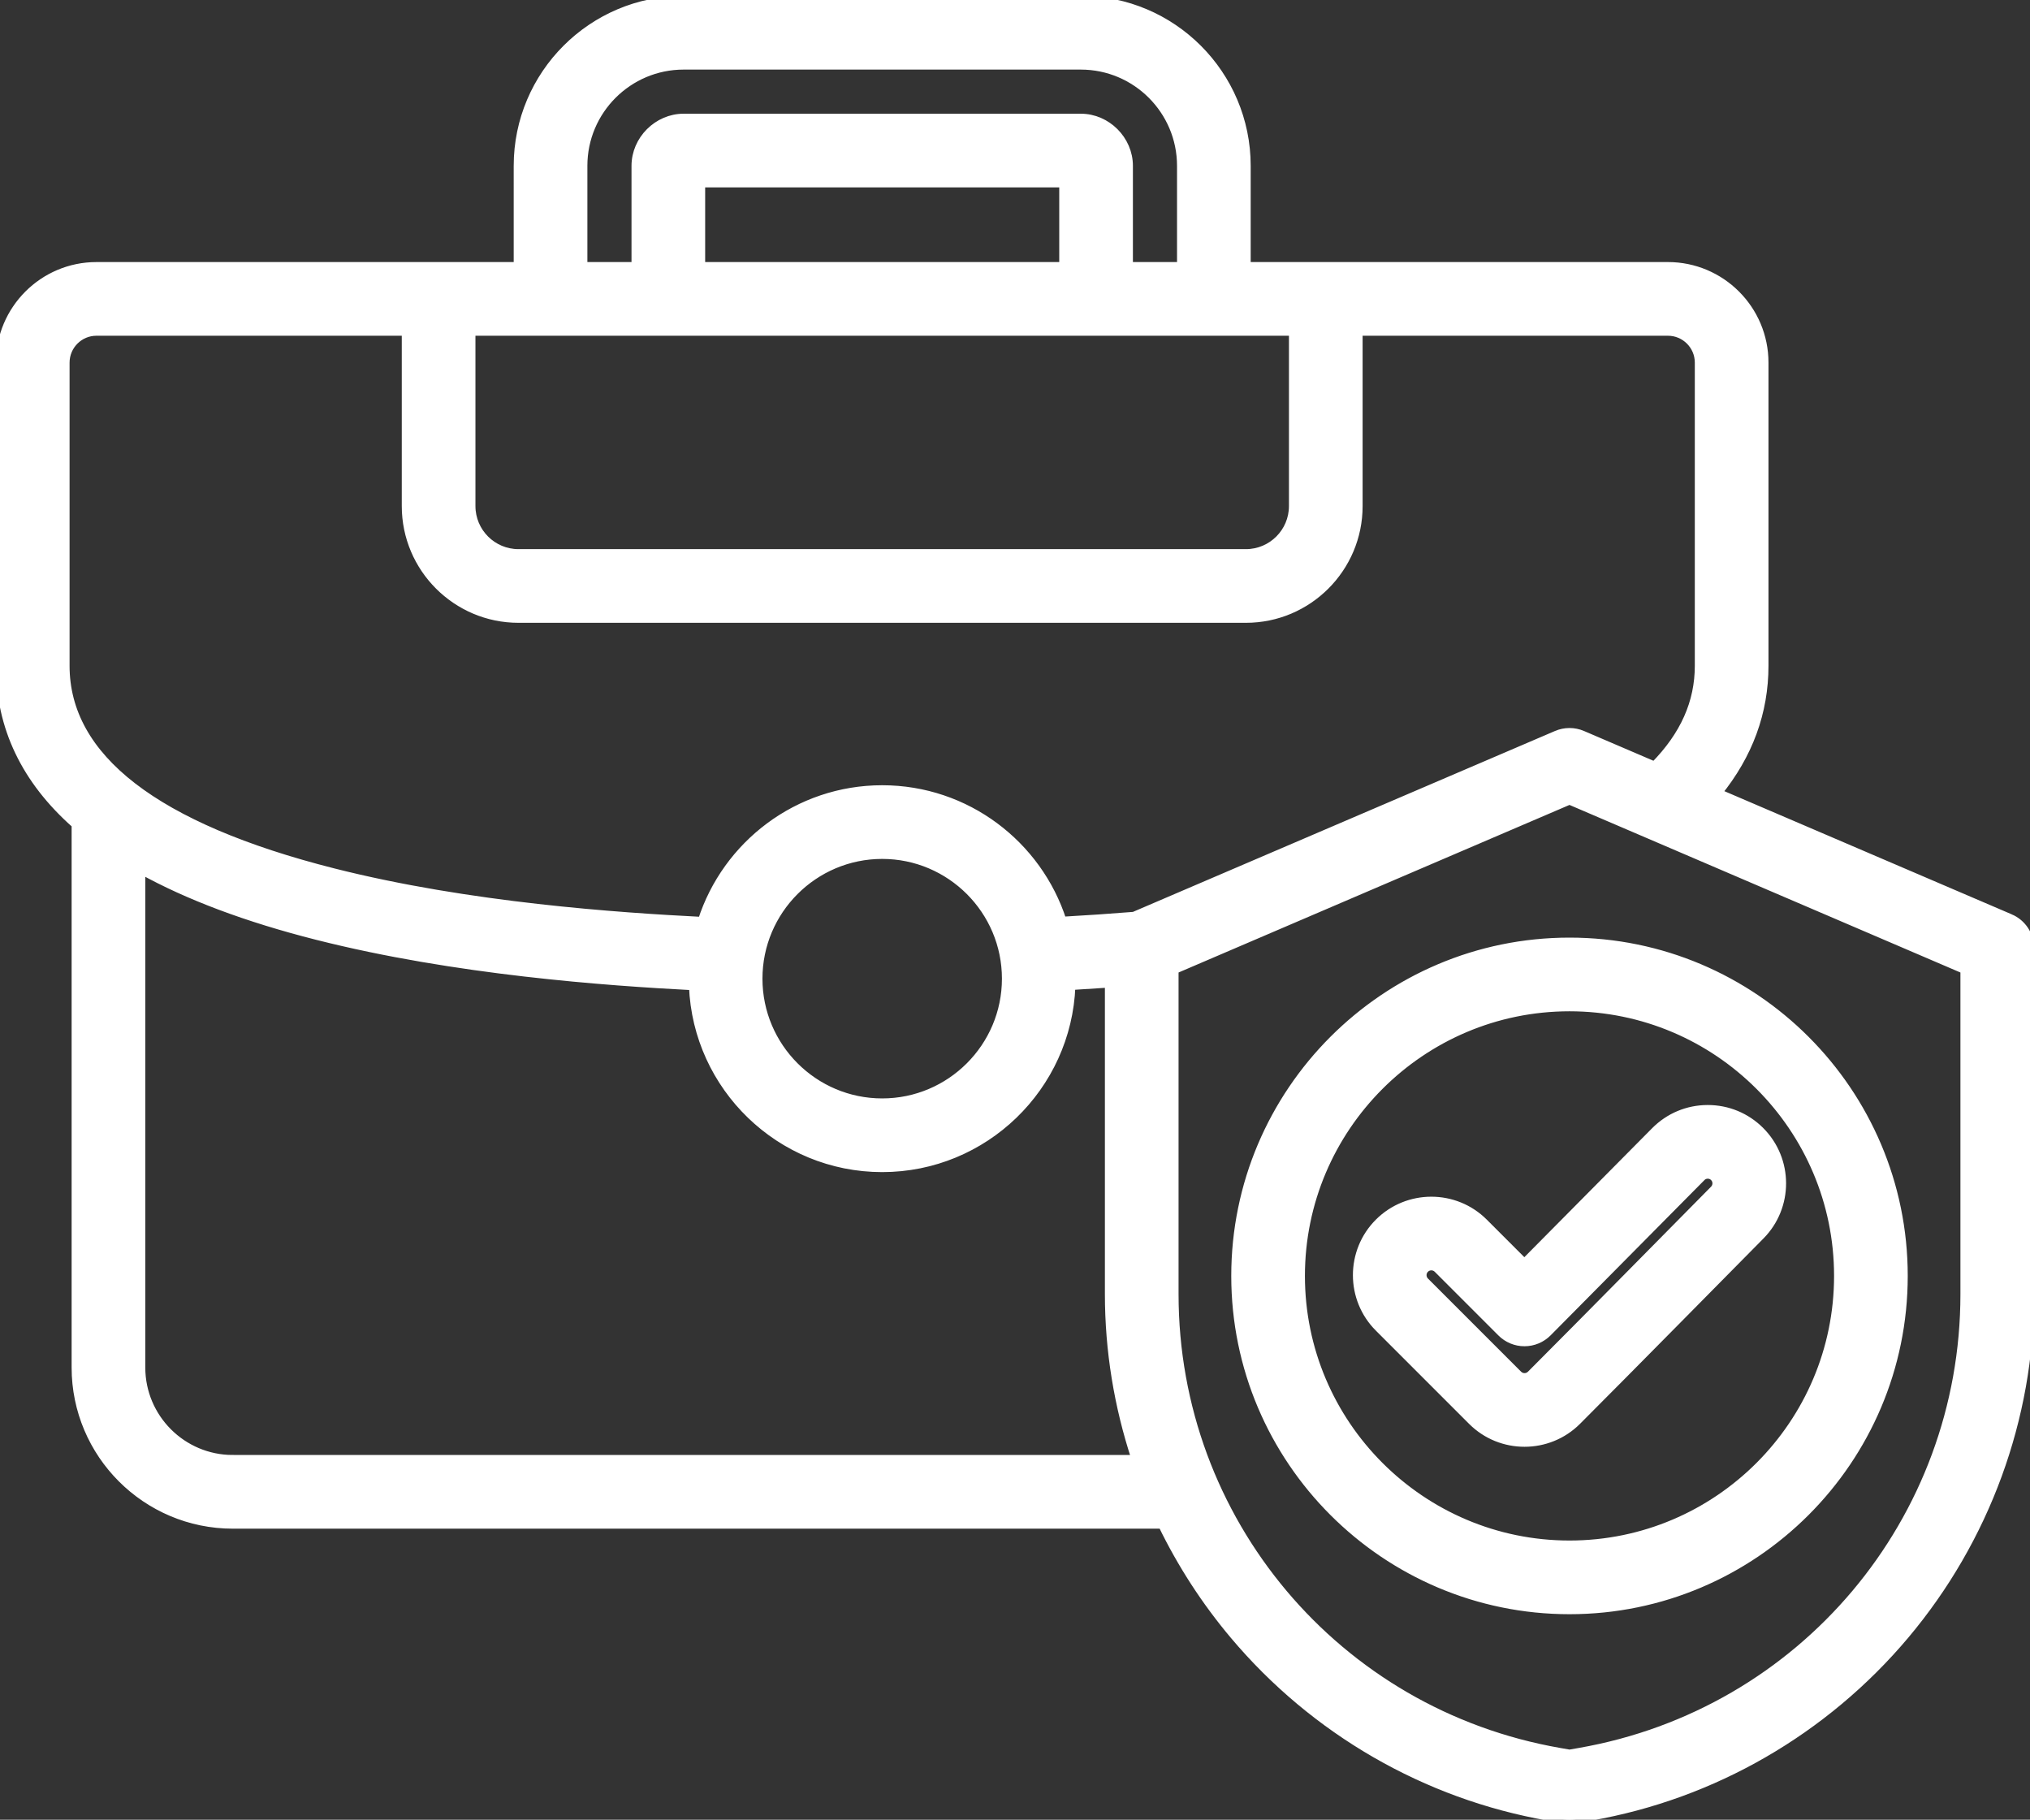 <?xml version="1.0" encoding="UTF-8" standalone="no"?>
<svg
   id="Layer_1"
   enable-background="new 0 0 512 512"
   height="444.546"
   viewBox="0 0 496 444.546"
   width="496"
   version="1.1"
   xmlns="http://www.w3.org/2000/svg"
   >
  <rect x="0" y="0" width="496" height="444.546" fill="#333333" stroke="none"/>
  <path
     d="M 491.151,224.288 419.74,193.683 c 7.546,-9.313 11.361,-19.712 11.361,-31.042 V 88.585 c 0,-12.994 -10.571,-23.566 -23.565,-23.566 H 304.587 V 40.509 C 304.587,18.173 286.415,0 264.078,0 h -97.052 c -22.337,0 -40.51,18.172 -40.51,40.509 V 65.02 H 23.564 C 10.571,65.02 0,75.591 0,88.585 v 74.056 c 0,14.985 6.207,27.932 18.5,38.783 v 132.642 c 0,21.162 17.217,38.378 38.379,38.378 h 227.087 c 4.667,9.616 10.531,18.698 17.515,26.997 19.67,23.374 46.953,39.115 76.823,44.323 1.687,0.294 3.461,0.782 5.178,0.782 1.718,0 3.488,-0.487 5.178,-0.782 29.871,-5.208 57.154,-20.948 76.823,-44.323 C 485.162,376.056 496,346.477 496,316.153 v -84.512 c 0,-3.201 -1.907,-6.093 -4.849,-7.353 z M 115.168,81.02 h 200.766 v 42.615 c 0,6.35 -5.166,11.516 -11.516,11.516 H 126.684 c -6.35,0 -11.516,-5.166 -11.516,-11.516 z m 144.64,-16 H 171.296 V 44.779 h 88.512 z M 142.517,40.509 C 142.517,26.995 153.512,16 167.027,16 h 97.052 c 13.515,0 24.509,10.995 24.509,24.509 V 65.02 H 275.809 V 40.509 c 0,-6.358 -5.371,-11.73 -11.729,-11.73 h -97.052 c -6.358,0 -11.73,5.372 -11.73,11.73 V 65.02 H 142.519 V 40.509 Z M 16,88.585 c 0,-4.172 3.394,-7.566 7.564,-7.566 h 75.604 v 42.615 c 0,15.172 12.344,27.516 27.516,27.516 h 177.734 c 15.172,0 27.516,-12.343 27.516,-27.516 V 81.019 h 75.603 c 4.172,0 7.565,3.394 7.565,7.566 v 74.056 c 0,8.963 -3.565,16.982 -10.862,24.399 l -17.605,-7.545 c -2.012,-0.862 -4.291,-0.862 -6.303,0 l -103.28,44.262 c -5.715,0.459 -11.557,0.859 -17.463,1.19 -5.988,-18.611 -23.461,-32.119 -44.037,-32.119 -20.592,0 -38.078,13.529 -44.053,32.162 C 151.308,223.969 114.582,221.516 81.38,213.101 37.996,202.105 16,185.128 16,162.641 Z m 199.551,120.243 c 16.683,0 30.255,13.572 30.255,30.255 0,16.682 -13.572,30.254 -30.255,30.254 -16.684,0 -30.256,-13.572 -30.256,-30.254 0,-16.683 13.572,-30.255 30.256,-30.255 z M 56.879,356.444 C 44.539,356.444 34.5,346.405 34.5,334.066 V 212.52 c 11.481,6.368 25.795,11.742 42.947,16.09 33.92,8.597 70.906,11.203 91.894,12.291 0.959,24.664 21.313,44.437 46.21,44.437 24.914,0 45.279,-19.802 46.21,-44.492 3.089,-0.178 6.158,-0.375 9.204,-0.588 v 75.896 c 0,13.754 2.237,27.352 6.51,40.292 H 56.879 Z M 480,316.153 c 0,55.306 -39.569,102.345 -94.088,111.849 l -2.43,0.424 -2.43,-0.424 C 326.533,418.498 286.964,371.459 286.964,316.153 V 236.916 L 383.482,195.552 480,236.916 Z m -178.161,-4.456 c 0,45.019 36.625,81.645 81.644,81.645 45.019,0 81.645,-36.625 81.645,-81.645 0,-45.019 -36.626,-81.644 -81.645,-81.644 -45.019,0 -81.644,36.625 -81.644,81.644 z m 147.288,0 c 0,36.197 -29.448,65.645 -65.645,65.645 -36.197,0 -65.644,-29.448 -65.644,-65.645 0,-36.196 29.447,-65.644 65.644,-65.644 36.197,0 65.645,29.448 65.645,65.644 z M 362.572,298.66 c -7.083,-7.084 -18.609,-7.084 -25.696,0 -7.083,7.083 -7.083,18.61 0,25.695 h 0.001 l 22.771,22.771 c 3.543,3.543 8.195,5.313 12.849,5.313 4.652,0 9.307,-1.771 12.849,-5.313 12.312,-12.312 37.621,-38.007 44.788,-45.245 7.054,-7.093 7.021,-18.602 -0.071,-25.655 -3.423,-3.405 -7.964,-5.279 -12.791,-5.279 -0.017,0 -0.035,0 -0.052,0 -4.846,0.013 -9.396,1.913 -12.823,5.359 l -31.942,32.234 z m 9.926,29.22 c 2.128,-0.005 4.166,-0.857 5.664,-2.369 l 37.589,-37.933 c 0.517,-0.52 1.107,-0.63 1.513,-0.631 h 0.006 c 0.404,0 0.992,0.109 1.51,0.623 0.837,0.833 0.841,2.191 -0.004,3.041 -7.191,7.263 -32.475,32.932 -44.745,45.202 -0.846,0.846 -2.222,0.846 -3.069,0 l -22.771,-22.77 c -0.846,-0.846 -0.846,-2.224 -10e-4,-3.068 0.846,-0.847 2.224,-0.847 3.069,-0.001 l 15.564,15.564 c 1.5,1.5 3.535,2.343 5.656,2.343 0.006,-10e-4 0.012,-10e-4 0.019,-10e-4 z"
     id="path2"
     style="fill:#FFFFFF;fill-opacity:1;stroke:#FFFFFF;stroke-width:2px" />
</svg>


